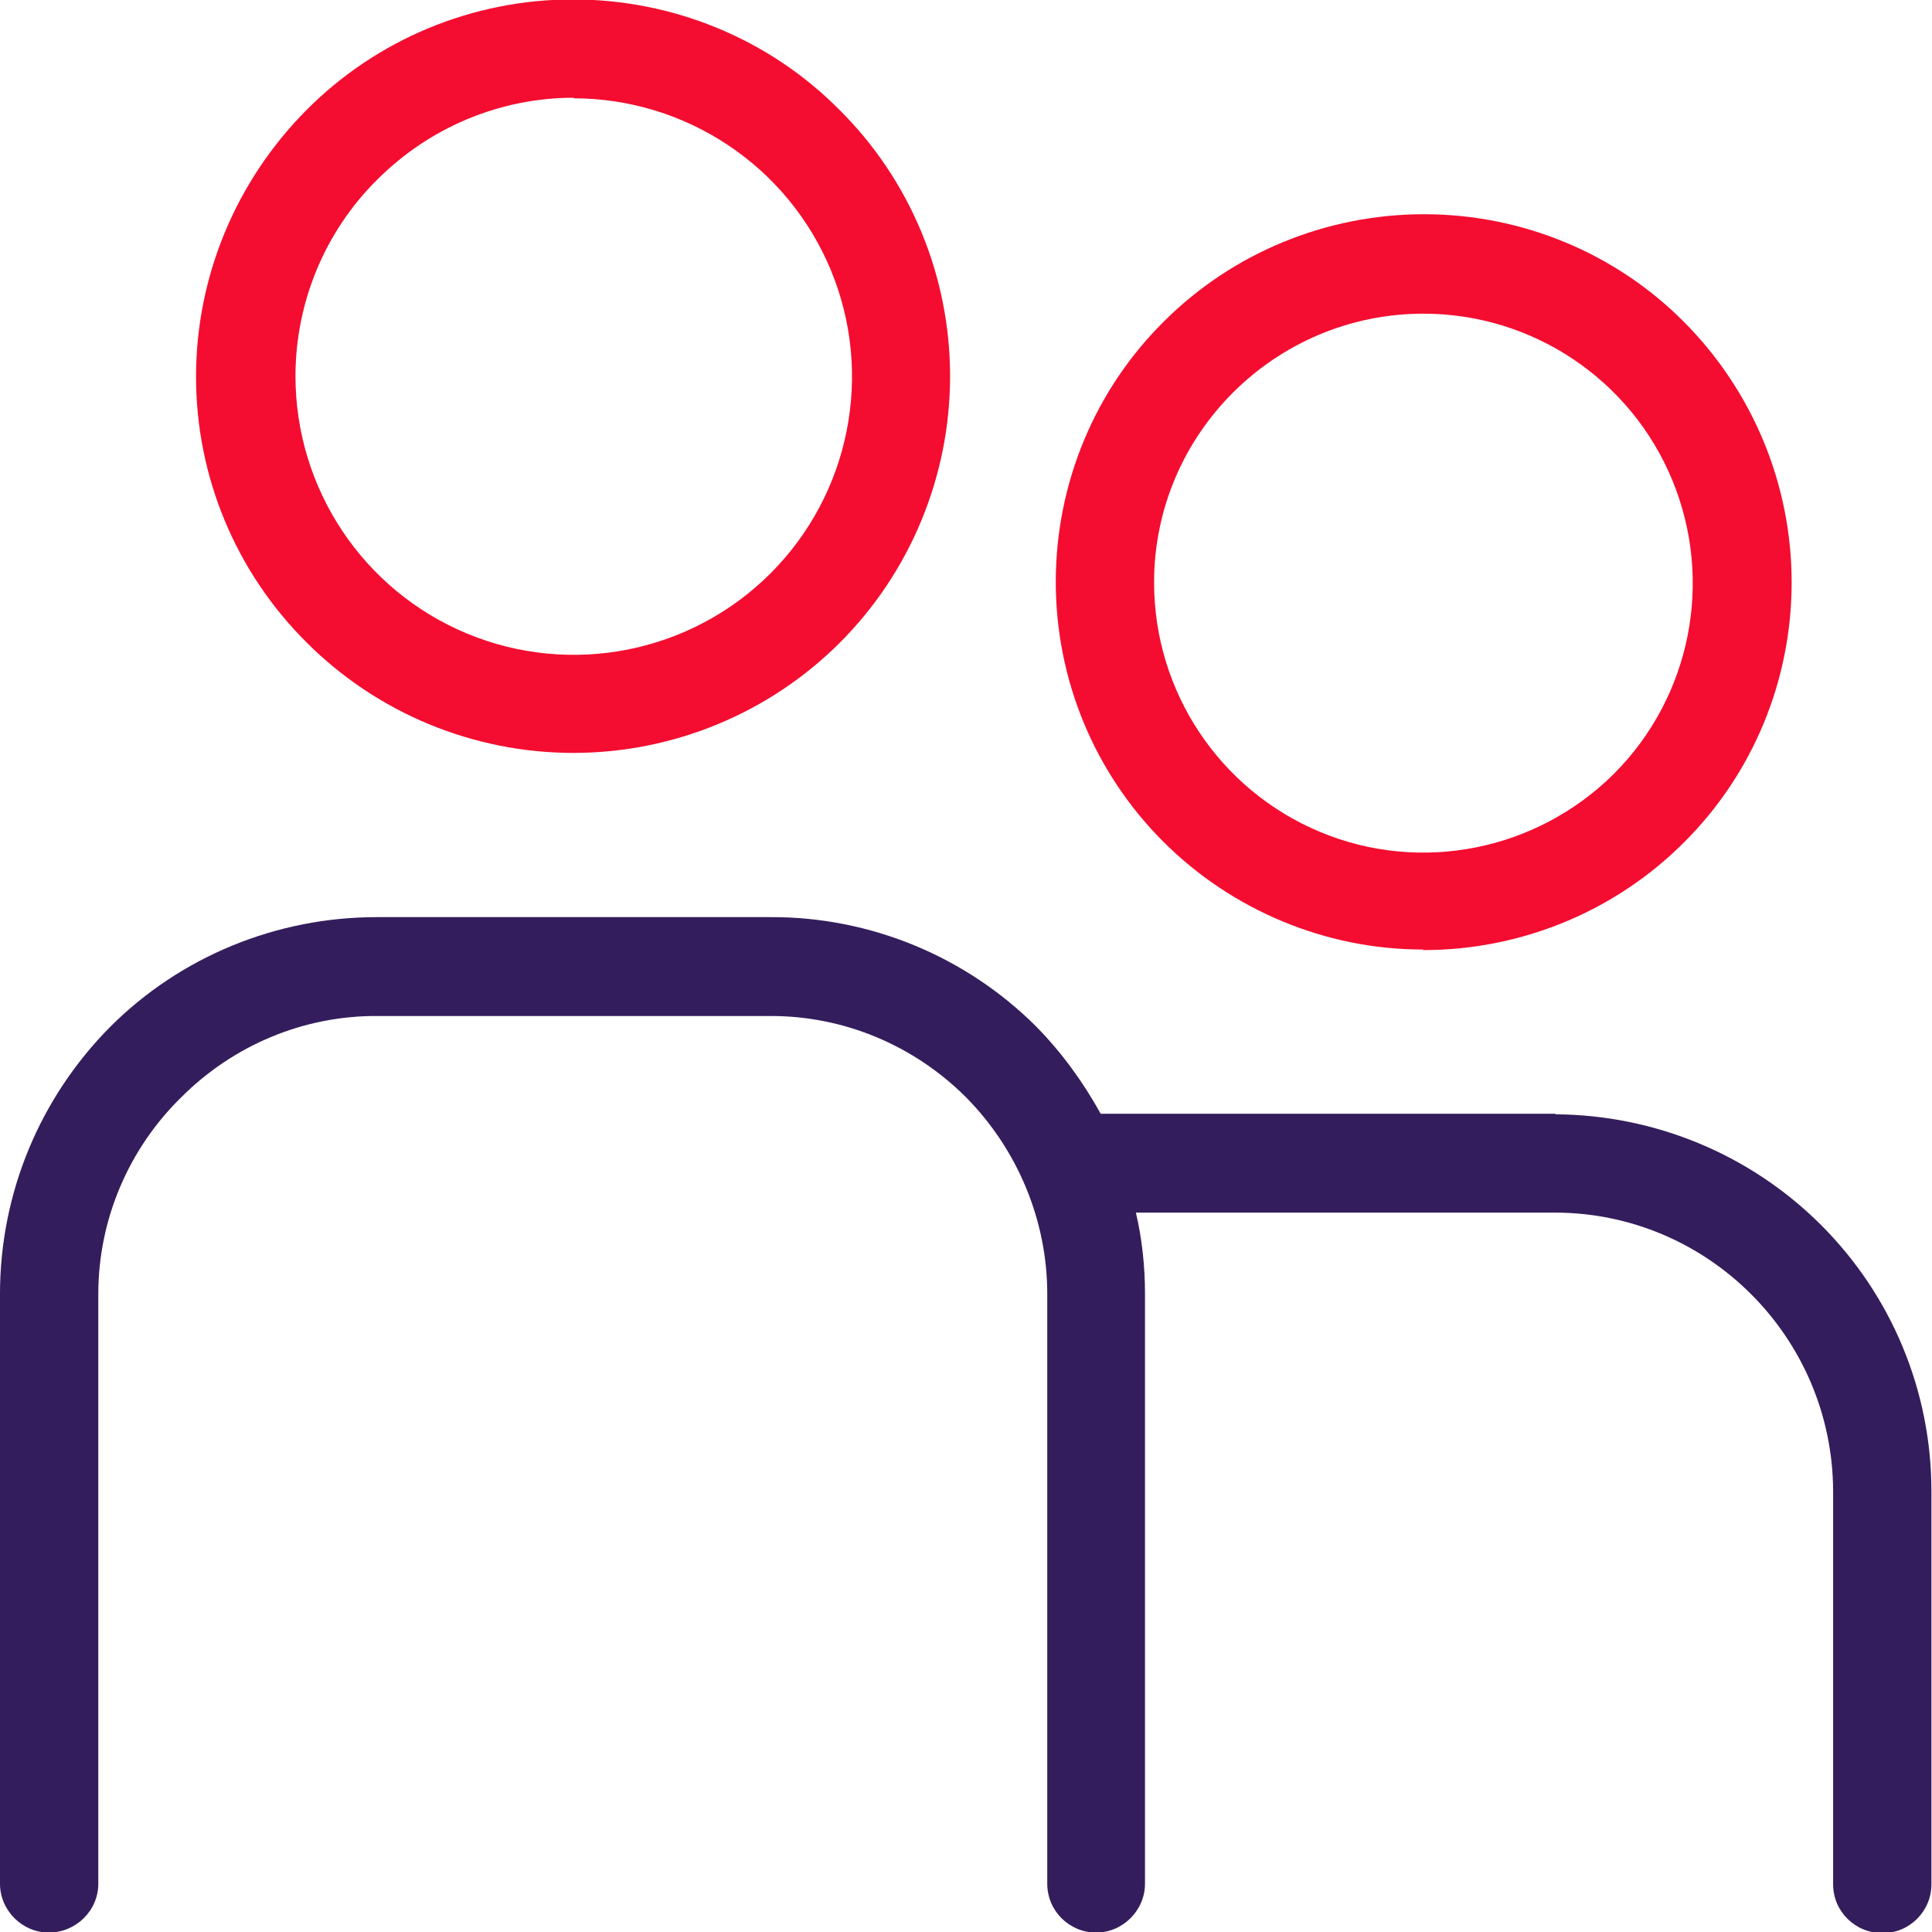 <?xml version="1.0" encoding="UTF-8"?>
<svg id="Layer_1" xmlns="http://www.w3.org/2000/svg" version="1.1" viewBox="0 0 34 34">
  <!-- Generator: Adobe Illustrator 29.5.1, SVG Export Plug-In . SVG Version: 2.1.0 Build 141)  -->
  <defs>
    <style>
      .st0 {
        fill: #341d5c;
      }

      .st1 {
        fill: #f40d30;
      }
    </style>
  </defs>
  <path class="st1" d="M25.05,16.72c1.72,0,3.37-.68,4.58-1.89,1.22-1.21,1.9-2.86,1.9-4.58,0-1.72-.68-3.36-1.89-4.58-1.21-1.22-2.86-1.9-4.58-1.9-1.72,0-3.37.68-4.58,1.89-1.22,1.21-1.9,2.86-1.9,4.58s.68,3.36,1.89,4.57c1.21,1.21,2.86,1.9,4.57,1.9h0ZM25.05,5.52c1.92,0,3.65,1.16,4.38,2.93.73,1.77.33,3.81-1.03,5.17-1.36,1.35-3.4,1.76-5.17,1.02-1.77-.74-2.92-2.47-2.92-4.39,0-2.61,2.13-4.73,4.74-4.73h0Z"/>
  <path class="st1" d="M10.09,13.25c1.76,0,3.45-.7,4.69-1.94,1.24-1.24,1.94-2.93,1.94-4.69,0-1.76-.7-3.45-1.95-4.69C13.53.68,11.84-.01,10.08-.01c-1.76,0-3.45.7-4.69,1.95-1.24,1.25-1.94,2.93-1.94,4.69,0,1.76.7,3.44,1.95,4.68,1.24,1.24,2.93,1.94,4.69,1.94h0ZM10.09,1.73h0c1.98,0,3.77,1.19,4.53,3.02.76,1.83.34,3.94-1.06,5.34-1.4,1.4-3.51,1.82-5.34,1.06-1.83-.76-3.02-2.55-3.02-4.53,0-1.3.52-2.55,1.44-3.46.92-.92,2.16-1.44,3.46-1.44h0Z"/>
  <path class="st0" d="M27.38,19.6h-8.01c-.31-.56-.68-1.07-1.13-1.53-1.24-1.24-2.93-1.94-4.69-1.93h-6.92c-1.76,0-3.45.69-4.69,1.93C.7,19.32,0,21,0,22.77v10.38C0,33.62.39,34.01.86,34.01s.87-.38.87-.86v-10.38c0-1.3.53-2.55,1.46-3.46.92-.92,2.16-1.44,3.46-1.43h6.92c1.29,0,2.52.52,3.43,1.43.91.92,1.43,2.17,1.43,3.46v10.38c0,.48.39.86.86.86s.86-.39.86-.86v-10.38c0-.48-.05-.96-.16-1.43h7.37c2.7,0,4.89,2.2,4.9,4.9v6.92c0,.48.39.86.87.86s.86-.39.86-.86v-6.92c0-1.76-.7-3.44-1.94-4.68-1.24-1.24-2.92-1.94-4.68-1.95h0Z"/>
</svg>